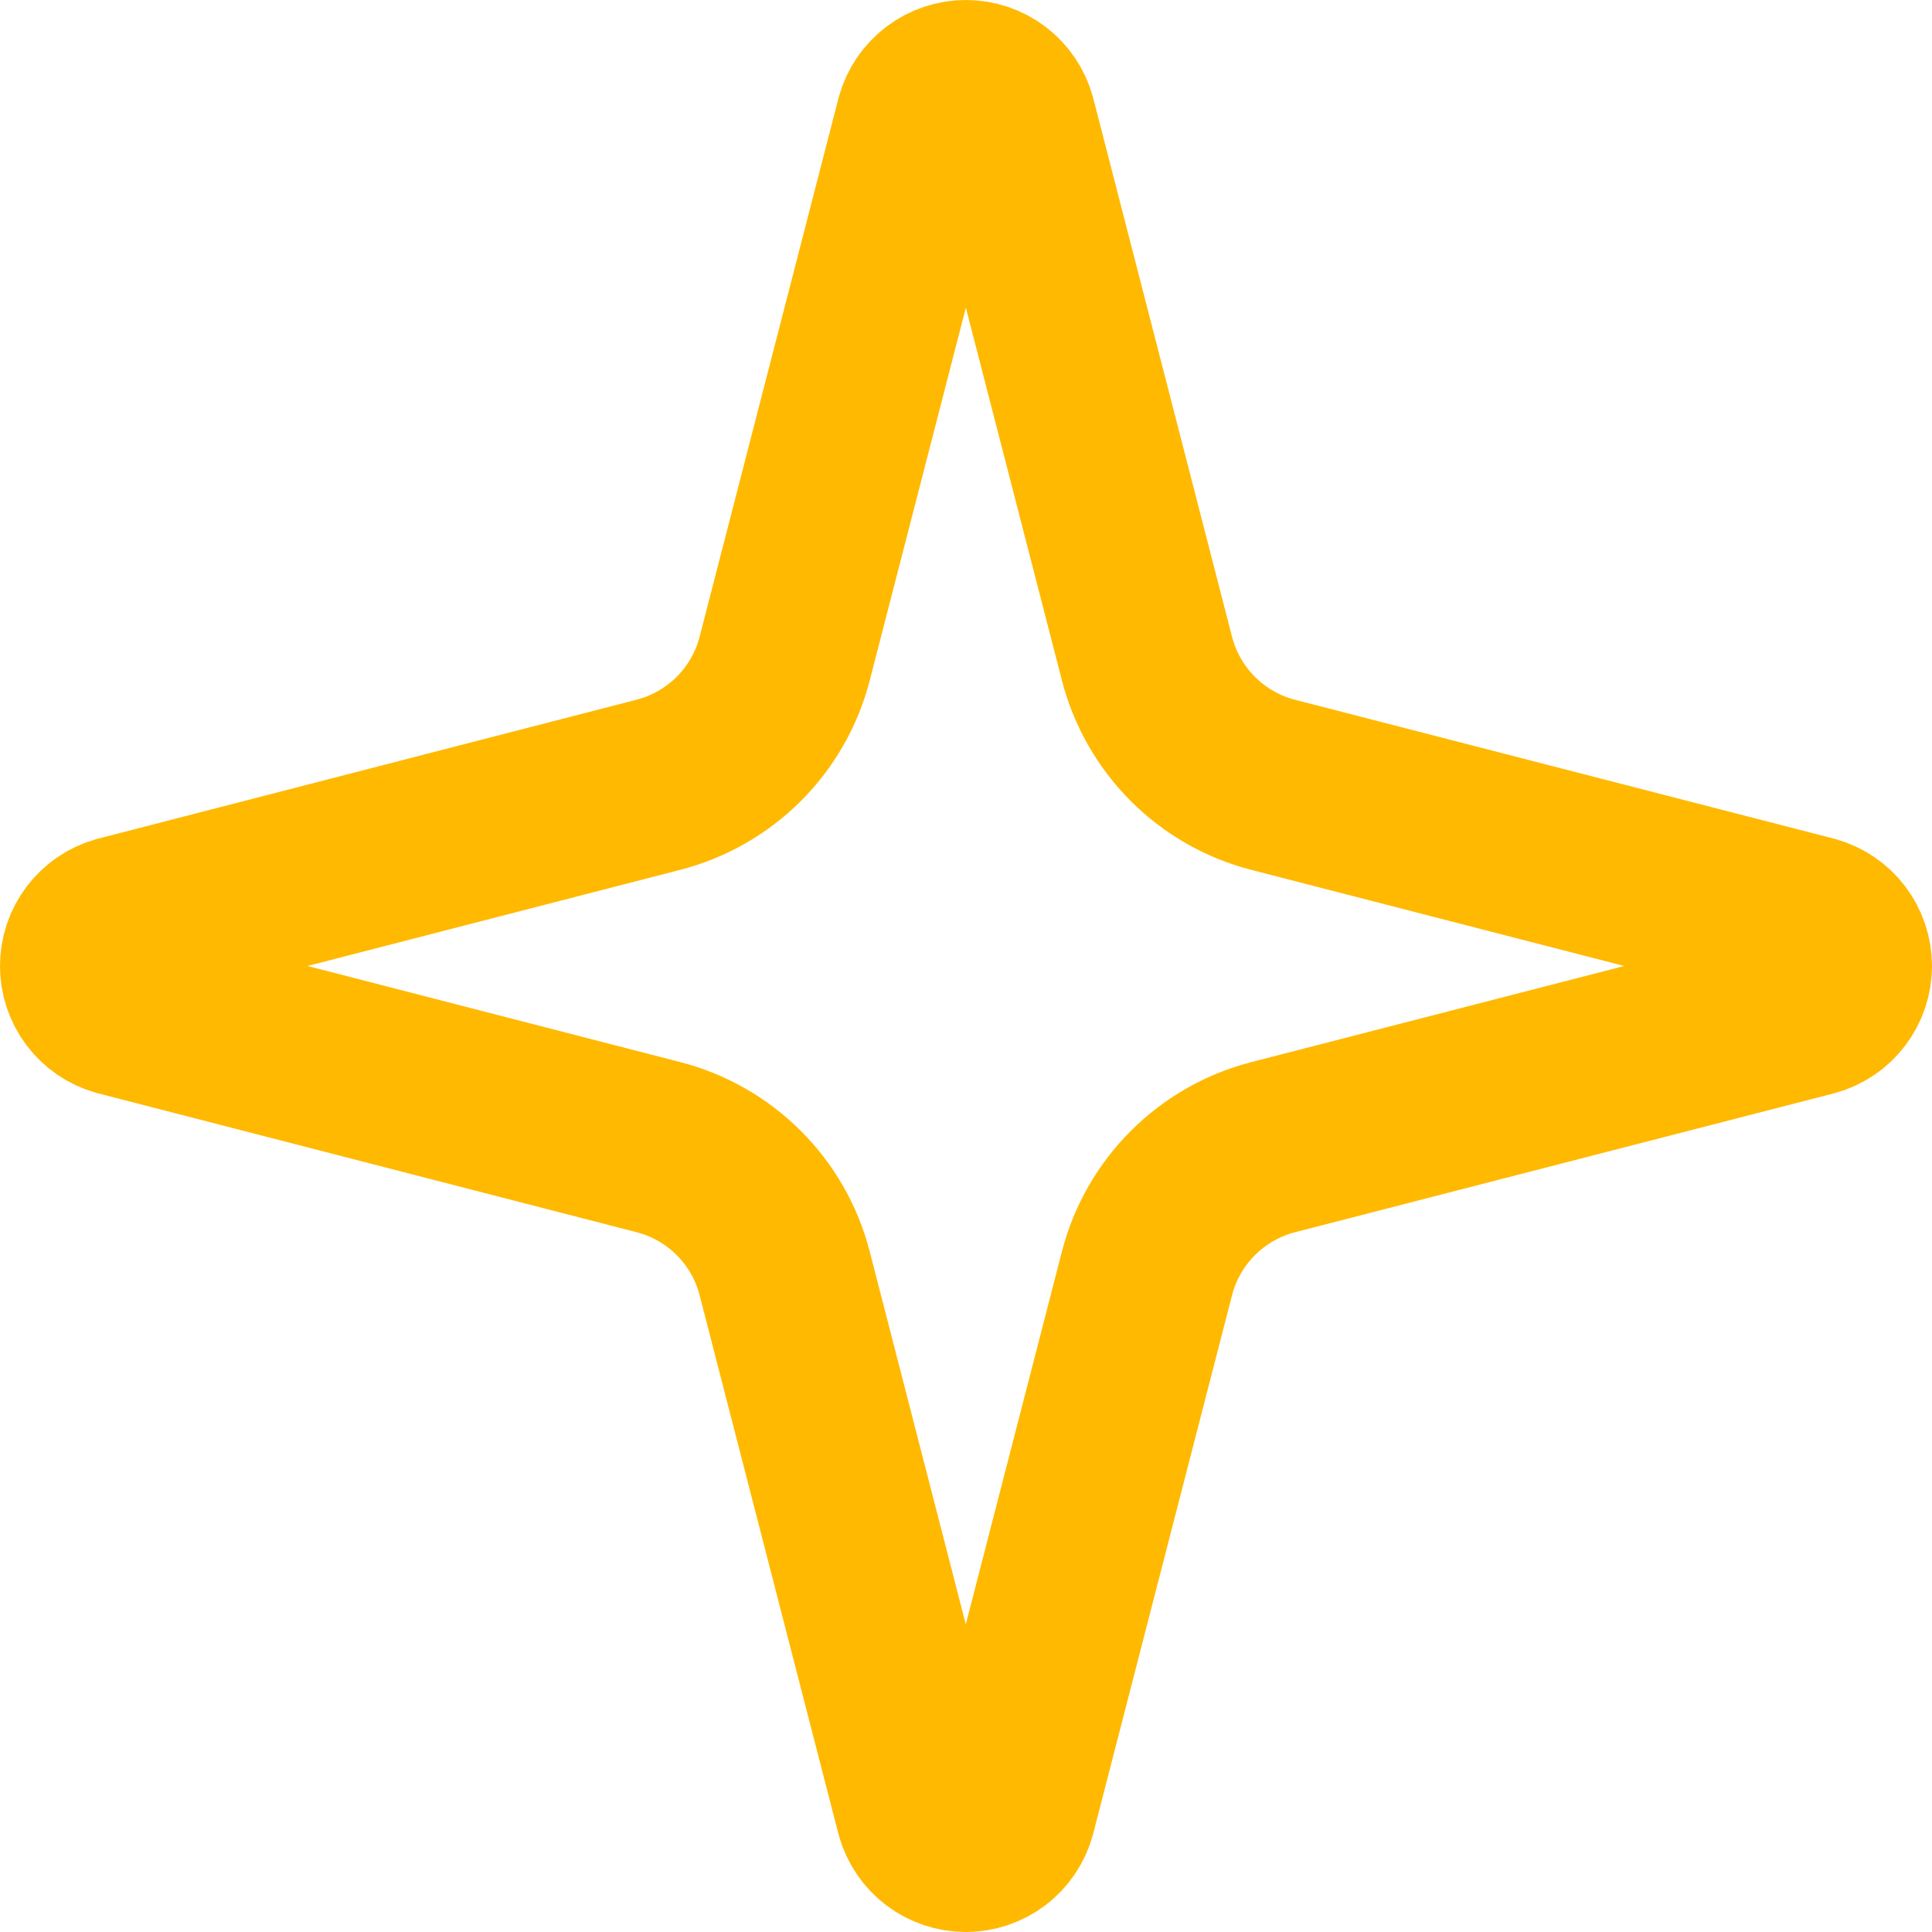 <?xml version="1.0" encoding="utf-8"?>
<svg xmlns="http://www.w3.org/2000/svg" fill="none" height="100%" overflow="visible" preserveAspectRatio="none" style="display: block;" viewBox="0 0 66.002 66.001" width="100%">
<path d="M26.806 43.501C26.539 42.462 25.997 41.515 25.239 40.757C24.481 39.999 23.534 39.458 22.495 39.19L4.09 34.444C3.776 34.355 3.5 34.166 3.303 33.905C3.106 33.645 3 33.327 3 33.001C3 32.674 3.106 32.357 3.303 32.096C3.5 31.836 3.776 31.647 4.09 31.558L22.495 26.809C23.533 26.541 24.48 26 25.239 25.243C25.997 24.485 26.538 23.538 26.806 22.501L31.552 4.096C31.641 3.78 31.83 3.503 32.09 3.305C32.351 3.107 32.67 3 32.997 3C33.324 3 33.643 3.107 33.904 3.305C34.164 3.503 34.353 3.78 34.441 4.096L39.184 22.501C39.452 23.539 39.993 24.486 40.752 25.245C41.51 26.003 42.457 26.544 43.495 26.812L61.9 31.555C62.217 31.642 62.496 31.831 62.695 32.092C62.894 32.353 63.002 32.672 63.002 33.001C63.002 33.329 62.894 33.648 62.695 33.91C62.496 34.171 62.217 34.359 61.9 34.447L43.495 39.19C42.457 39.458 41.51 39.999 40.752 40.757C39.993 41.515 39.452 42.462 39.184 43.501L34.438 61.906C34.35 62.221 34.161 62.499 33.901 62.697C33.64 62.894 33.321 63.002 32.994 63.002C32.667 63.002 32.348 62.894 32.087 62.697C31.827 62.499 31.638 62.221 31.549 61.906L26.806 43.501Z" id="Vector" stroke="#FFB900" stroke-linecap="round" stroke-linejoin="round" stroke-width="6"/>
</svg>